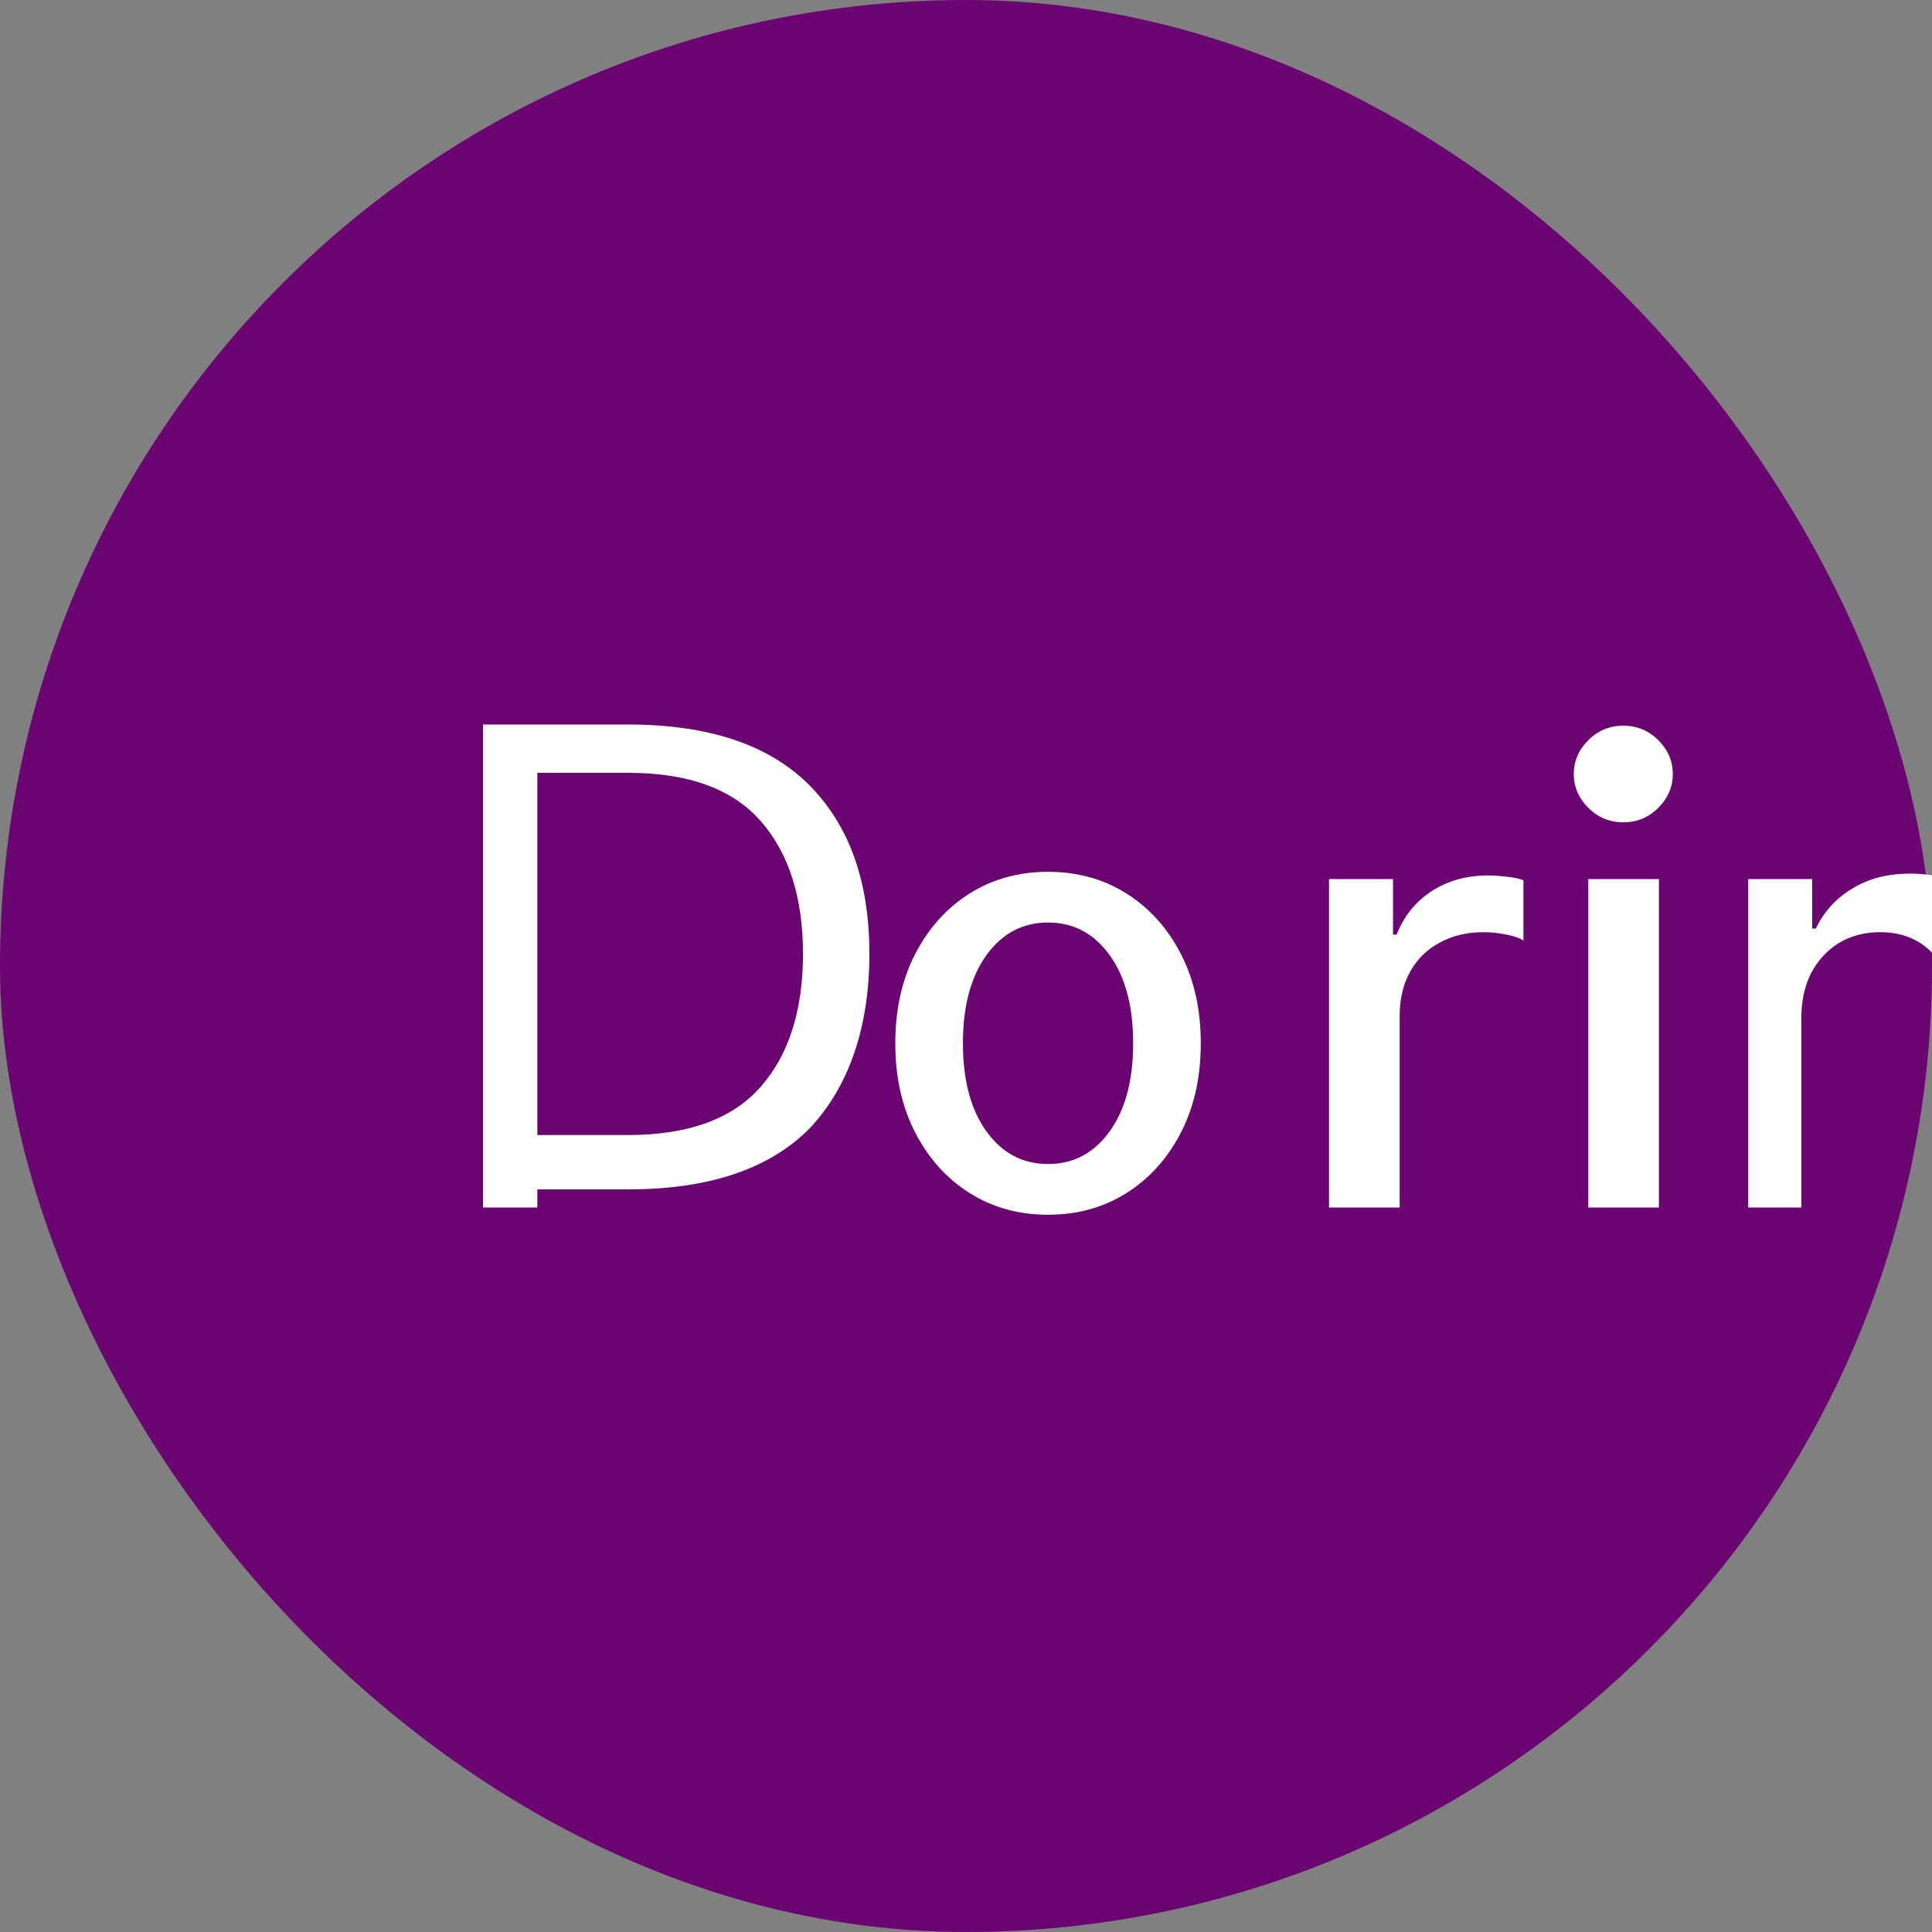 <?xml version="1.0" encoding="UTF-8"?>
<svg width="32" height="32" viewBox="0 0 32 32" fill="none" xmlns="http://www.w3.org/2000/svg">
  <rect x="0" y="0" width="32" height="32" fill="#808080" stroke="none"/>
  <rect width="32" height="32" rx="16" fill="#6A0572"/>
  <path d="M8 20V12H10.4C11.733 12 12.733 12.333 13.4 13C14.067 13.667 14.4 14.6 14.4 15.8C14.4 17 14.067 18 13.4 18.7C12.733 19.367 11.733 19.7 10.4 19.7H8.9V20H8ZM8.9 18.8H10.4C11.4 18.8 12.133 18.533 12.6 18C13.067 17.467 13.3 16.733 13.3 15.8C13.3 14.867 13.067 14.133 12.6 13.6C12.133 13.067 11.4 12.8 10.4 12.8H8.9V18.8Z" fill="white"/>
  <path d="M17.359 20.12C16.872 20.12 16.439 20 16.059 19.76C15.679 19.52 15.379 19.187 15.159 18.76C14.939 18.333 14.829 17.84 14.829 17.28C14.829 16.72 14.939 16.227 15.159 15.8C15.379 15.373 15.679 15.04 16.059 14.8C16.439 14.56 16.872 14.44 17.359 14.44C17.845 14.44 18.279 14.56 18.659 14.8C19.039 15.04 19.339 15.373 19.559 15.8C19.779 16.227 19.889 16.72 19.889 17.28C19.889 17.84 19.779 18.333 19.559 18.76C19.339 19.187 19.039 19.52 18.659 19.76C18.279 20 17.845 20.12 17.359 20.12ZM17.359 19.28C17.779 19.28 18.119 19.1 18.379 18.74C18.639 18.38 18.769 17.893 18.769 17.28C18.769 16.667 18.639 16.18 18.379 15.82C18.119 15.46 17.779 15.28 17.359 15.28C16.939 15.28 16.599 15.46 16.339 15.82C16.079 16.18 15.949 16.667 15.949 17.28C15.949 17.893 16.079 18.38 16.339 18.74C16.599 19.1 16.939 19.28 17.359 19.28Z" fill="white"/>
  <path d="M22.013 20V14.56H23.073V15.48H23.133C23.253 15.173 23.447 14.933 23.713 14.76C23.98 14.587 24.293 14.5 24.653 14.5C24.733 14.5 24.833 14.507 24.953 14.52C25.073 14.533 25.167 14.553 25.233 14.58V15.58C25.18 15.54 25.087 15.507 24.953 15.48C24.82 15.453 24.693 15.44 24.573 15.44C24.293 15.44 24.047 15.5 23.833 15.62C23.627 15.733 23.467 15.893 23.353 16.1C23.24 16.307 23.183 16.547 23.183 16.82V20H22.013Z" fill="white"/>
  <path d="M26.307 20V14.56H27.477V20H26.307ZM26.887 13.62C26.661 13.62 26.467 13.54 26.307 13.38C26.147 13.22 26.067 13.033 26.067 12.82C26.067 12.607 26.147 12.42 26.307 12.26C26.467 12.1 26.661 12.02 26.887 12.02C27.114 12.02 27.307 12.1 27.467 12.26C27.627 12.42 27.707 12.607 27.707 12.82C27.707 13.033 27.627 13.22 27.467 13.38C27.307 13.54 27.114 13.62 26.887 13.62Z" fill="white"/>
  <path d="M28.956 20V14.56H30.016V15.38H30.076C30.209 15.1 30.41 14.88 30.676 14.72C30.943 14.553 31.263 14.47 31.636 14.47C32.043 14.47 32.39 14.567 32.676 14.76C32.97 14.953 33.186 15.22 33.326 15.56C33.466 15.9 33.536 16.293 33.536 16.74V20H32.366V16.86C32.366 16.42 32.256 16.073 32.036 15.82C31.816 15.567 31.516 15.44 31.136 15.44C30.883 15.44 30.656 15.5 30.456 15.62C30.263 15.74 30.11 15.907 29.996 16.12C29.89 16.333 29.836 16.58 29.836 16.86V20H28.956Z" fill="white"/>
</svg>
